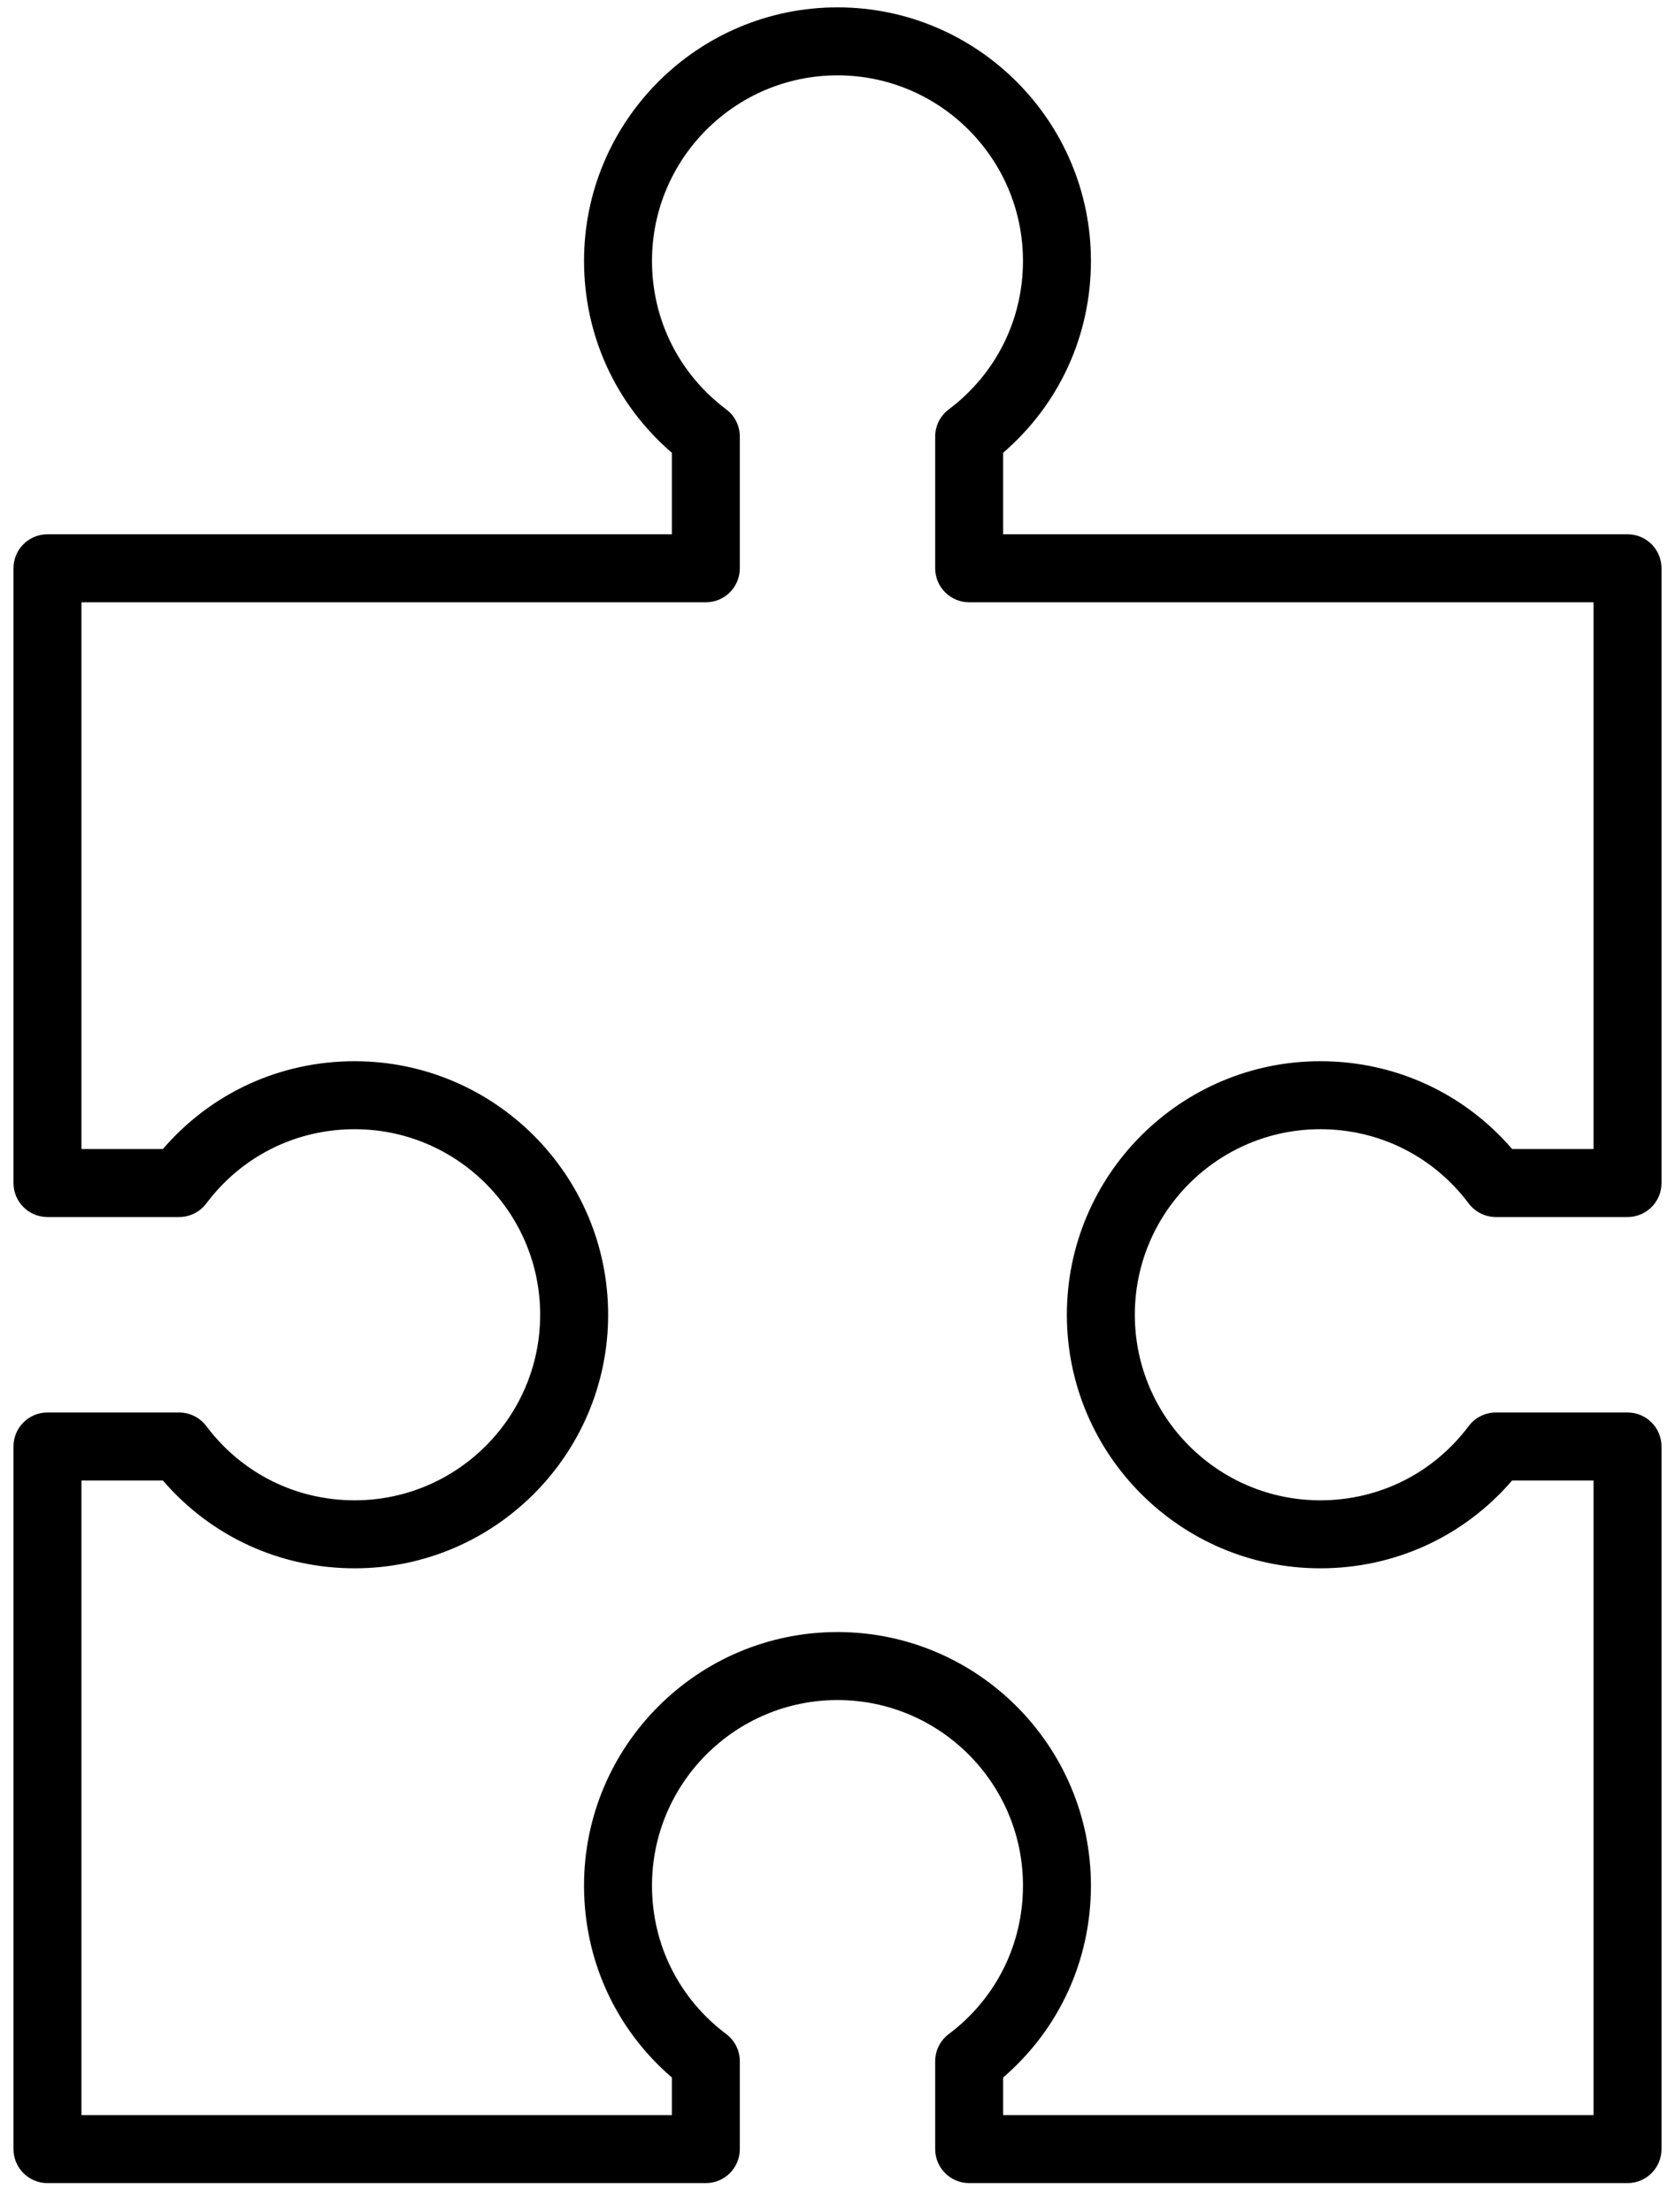 <svg width="50" height="66" viewBox="0 0 46 61" fill="none" xmlns="http://www.w3.org/2000/svg">
<path d="M36.32 31.14C37.944 31.14 39.437 31.886 40.414 33.187C40.592 33.423 40.869 33.562 41.164 33.562H44.797C45.315 33.562 45.734 33.142 45.734 32.624V15.671C45.734 15.153 45.315 14.734 44.797 14.734H27.57V12.486C29.115 11.155 29.992 9.253 29.992 7.195C29.992 3.339 26.855 0.203 23 0.203C19.144 0.203 16.007 3.339 16.007 7.195C16.007 9.253 16.884 11.156 18.43 12.487V14.734H1.203C0.685 14.734 0.266 15.153 0.266 15.671V32.624C0.266 33.142 0.685 33.562 1.203 33.562H4.836C5.131 33.562 5.408 33.423 5.586 33.187C6.563 31.886 8.055 31.14 9.679 31.14C12.501 31.14 14.797 33.435 14.797 36.257C14.797 39.079 12.501 41.374 9.679 41.374C8.055 41.374 6.563 40.628 5.586 39.327C5.408 39.092 5.131 38.952 4.836 38.952H1.203C0.685 38.952 0.266 39.372 0.266 39.89V59.265C0.266 59.783 0.685 60.203 1.203 60.203H19.367C19.886 60.203 20.305 59.783 20.305 59.265V56.843C20.305 56.548 20.166 56.27 19.93 56.093C18.628 55.116 17.882 53.624 17.882 51.999C17.882 49.178 20.178 46.882 23 46.882C25.822 46.882 28.117 49.178 28.117 51.999C28.117 53.624 27.371 55.116 26.07 56.093C25.834 56.27 25.695 56.548 25.695 56.843V59.265C25.695 59.783 26.115 60.203 26.633 60.203H44.797C45.315 60.203 45.734 59.783 45.734 59.265V39.89C45.734 39.372 45.315 38.952 44.797 38.952H41.164C40.869 38.952 40.592 39.091 40.414 39.327C39.437 40.628 37.944 41.374 36.32 41.374C33.498 41.374 31.203 39.079 31.203 36.257C31.203 33.435 33.498 31.14 36.32 31.14ZM29.328 36.257C29.328 40.112 32.465 43.249 36.32 43.249C38.379 43.249 40.282 42.372 41.613 40.827H43.859V58.328H27.57V57.291C29.115 55.961 29.992 54.058 29.992 51.999C29.992 48.143 26.855 45.007 23 45.007C19.144 45.007 16.007 48.143 16.007 51.999C16.007 54.058 16.884 55.961 18.43 57.291V58.328H2.141V40.827H4.387C5.718 42.372 7.62 43.249 9.679 43.249C13.535 43.249 16.672 40.112 16.672 36.257C16.672 32.402 13.535 29.265 9.679 29.265C7.62 29.265 5.718 30.142 4.387 31.687H2.141V16.609H19.367C19.886 16.609 20.305 16.19 20.305 15.671V12.039C20.305 11.744 20.166 11.466 19.93 11.289C18.628 10.311 17.882 8.819 17.882 7.195C17.882 4.373 20.178 2.078 23 2.078C25.822 2.078 28.117 4.373 28.117 7.195C28.117 8.819 27.371 10.311 26.07 11.29C25.834 11.466 25.695 11.744 25.695 12.039V15.671C25.695 16.19 26.115 16.609 26.633 16.609H43.859V31.687H41.613C40.282 30.142 38.379 29.265 36.32 29.265C32.465 29.265 29.328 32.402 29.328 36.257Z" fill="black"/>
</svg>
